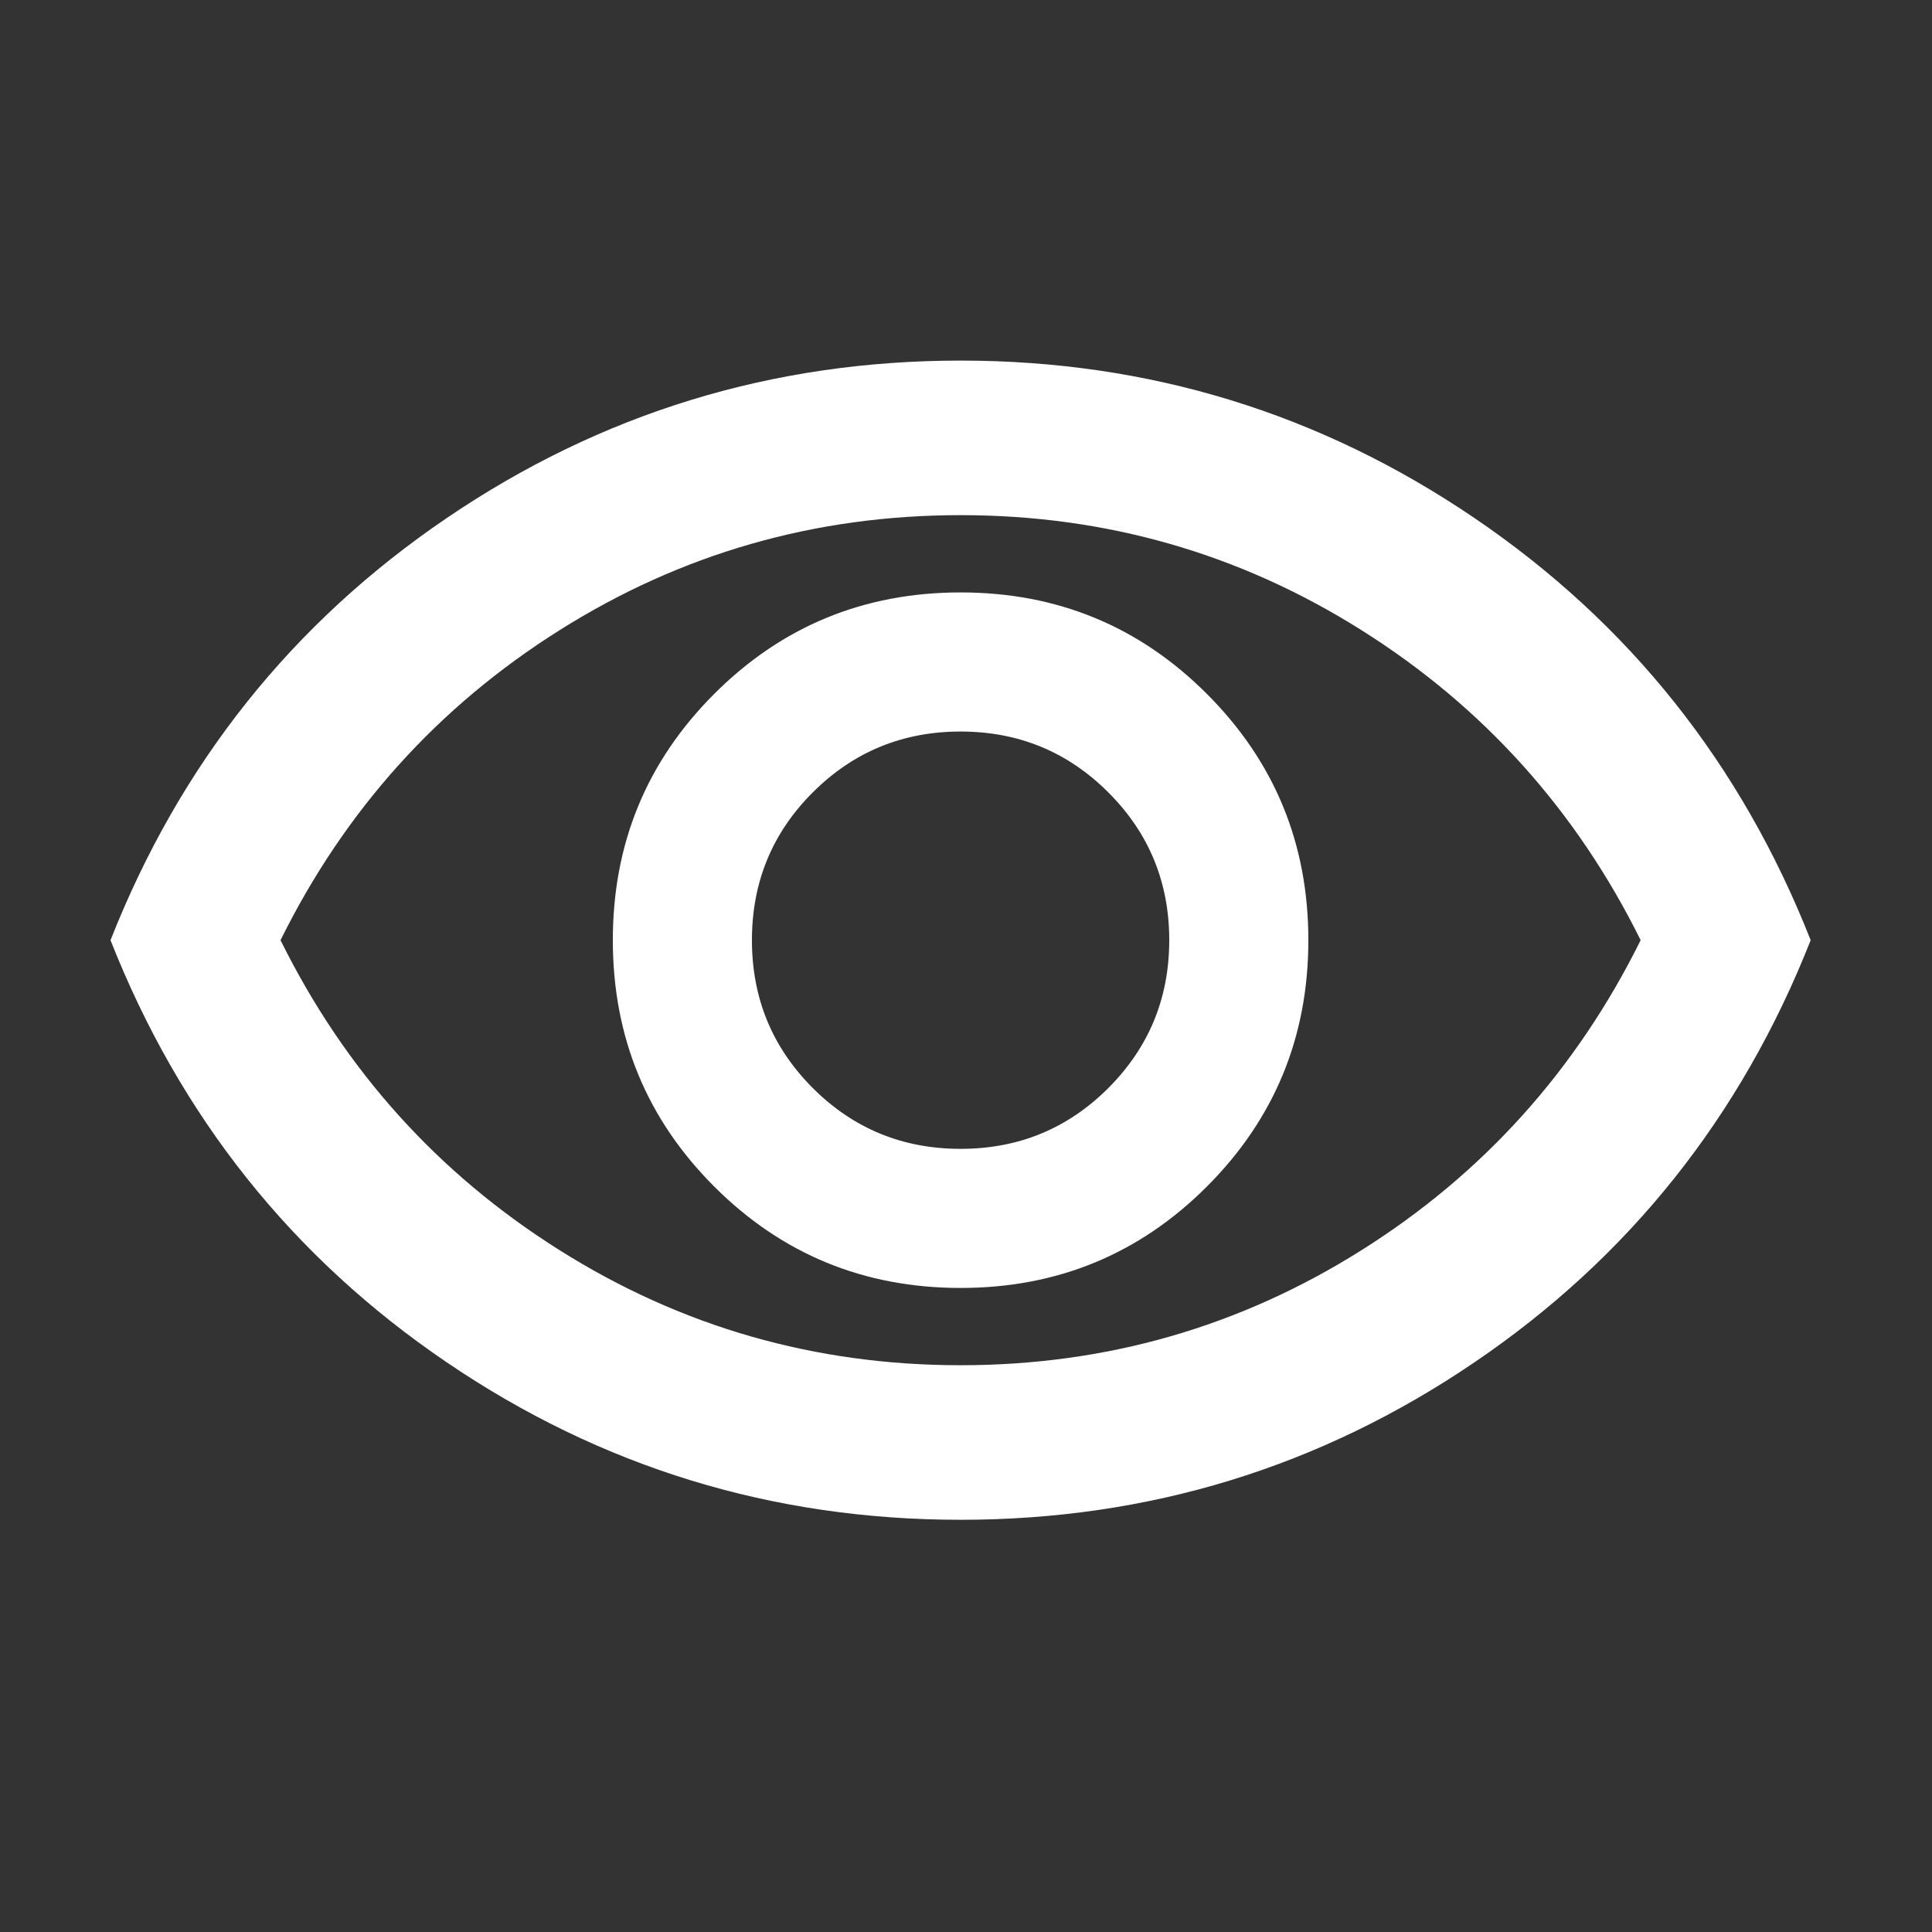 <svg width="25" height="25" viewBox="0 0 25 25" fill="none" xmlns="http://www.w3.org/2000/svg">
<rect x="0" y="0" width="25" height="25" fill="#333333" stroke="none"/>
<path d="M12.43 16.666C13.68 16.666 14.742 16.229 15.617 15.354C16.492 14.479 16.93 13.416 16.93 12.166C16.93 10.916 16.492 9.854 15.617 8.979C14.742 8.104 13.68 7.666 12.43 7.666C11.18 7.666 10.117 8.104 9.242 8.979C8.367 9.854 7.93 10.916 7.93 12.166C7.93 13.416 8.367 14.479 9.242 15.354C10.117 16.229 11.18 16.666 12.43 16.666ZM12.43 14.866C11.68 14.866 11.042 14.604 10.517 14.079C9.992 13.553 9.73 12.916 9.73 12.166C9.73 11.416 9.992 10.778 10.517 10.254C11.042 9.729 11.68 9.466 12.43 9.466C13.18 9.466 13.817 9.729 14.342 10.254C14.867 10.778 15.13 11.416 15.13 12.166C15.13 12.916 14.867 13.553 14.342 14.079C13.817 14.604 13.18 14.866 12.43 14.866ZM12.43 19.666C9.996 19.666 7.78 18.987 5.78 17.628C3.78 16.27 2.33 14.449 1.43 12.166C2.33 9.883 3.78 8.062 5.78 6.704C7.78 5.345 9.996 4.666 12.43 4.666C14.863 4.666 17.08 5.345 19.08 6.704C21.08 8.062 22.53 9.883 23.43 12.166C22.53 14.449 21.08 16.27 19.08 17.628C17.08 18.987 14.863 19.666 12.43 19.666ZM12.43 17.666C14.313 17.666 16.042 17.17 17.617 16.178C19.192 15.187 20.396 13.849 21.23 12.166C20.396 10.483 19.192 9.145 17.617 8.154C16.042 7.162 14.313 6.666 12.43 6.666C10.546 6.666 8.817 7.162 7.242 8.154C5.667 9.145 4.463 10.483 3.63 12.166C4.463 13.849 5.667 15.187 7.242 16.178C8.817 17.17 10.546 17.666 12.43 17.666Z" fill="white"/>
</svg>
